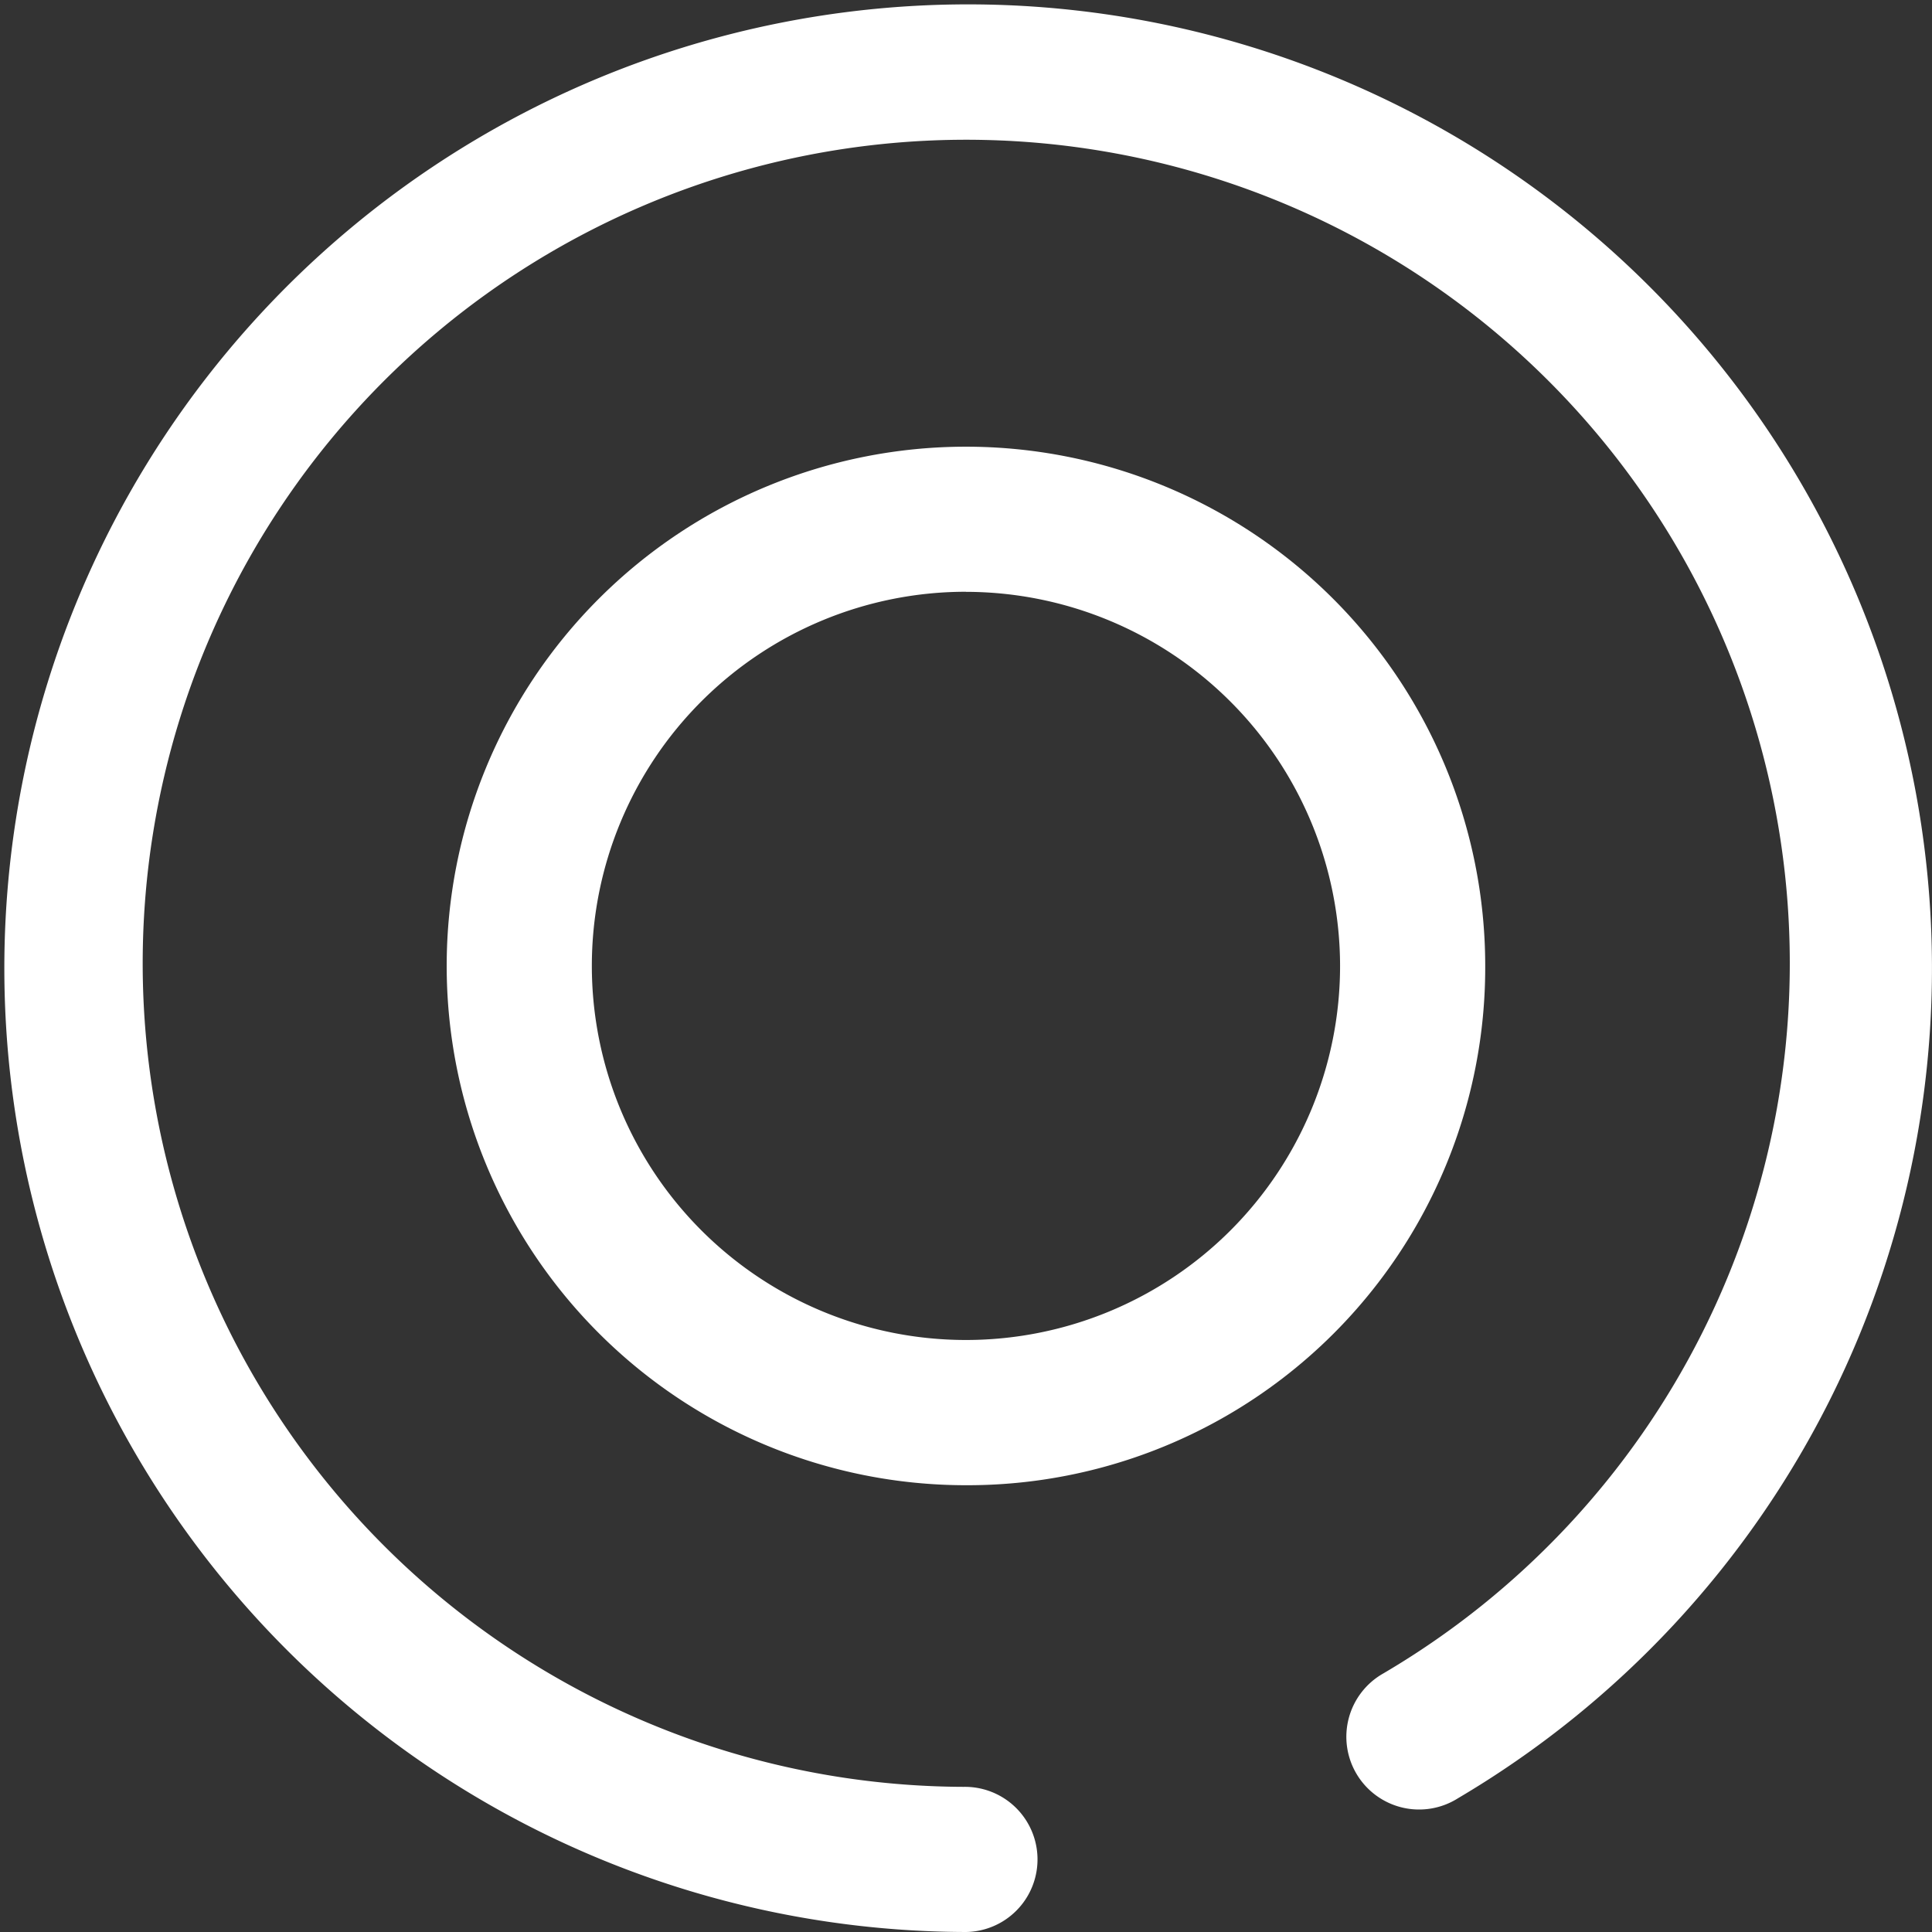 <svg xmlns="http://www.w3.org/2000/svg" width="22.521" height="22.521" viewBox="0 0 22.521 22.521">
  <rect x="0" y="0" width="22.521" height="22.521" fill="#333333" stroke="none"/>
  <g id="Group_105756" data-name="Group 105756" transform="translate(-2848.3 -2835)">
    <path id="Path_78769" data-name="Path 78769" d="M19.561,30.221a11.235,11.235,0,1,1,5.736-1.56.848.848,0,1,1-.872-1.454,9.6,9.6,0,1,0-4.89,1.322.846.846,0,0,1,.026,1.692Z" transform="translate(2840 2827.3)" fill="#fff"/>
    <path id="Path_78770" data-name="Path 78770" d="M34.053,39.506a6.053,6.053,0,1,1,6.053-6.053A6.035,6.035,0,0,1,34.053,39.506Zm0-10.415a4.361,4.361,0,1,0,4.361,4.361A4.366,4.366,0,0,0,34.053,29.092Z" transform="translate(2825.507 2812.807)" fill="#fff"/>
  </g>
</svg>
